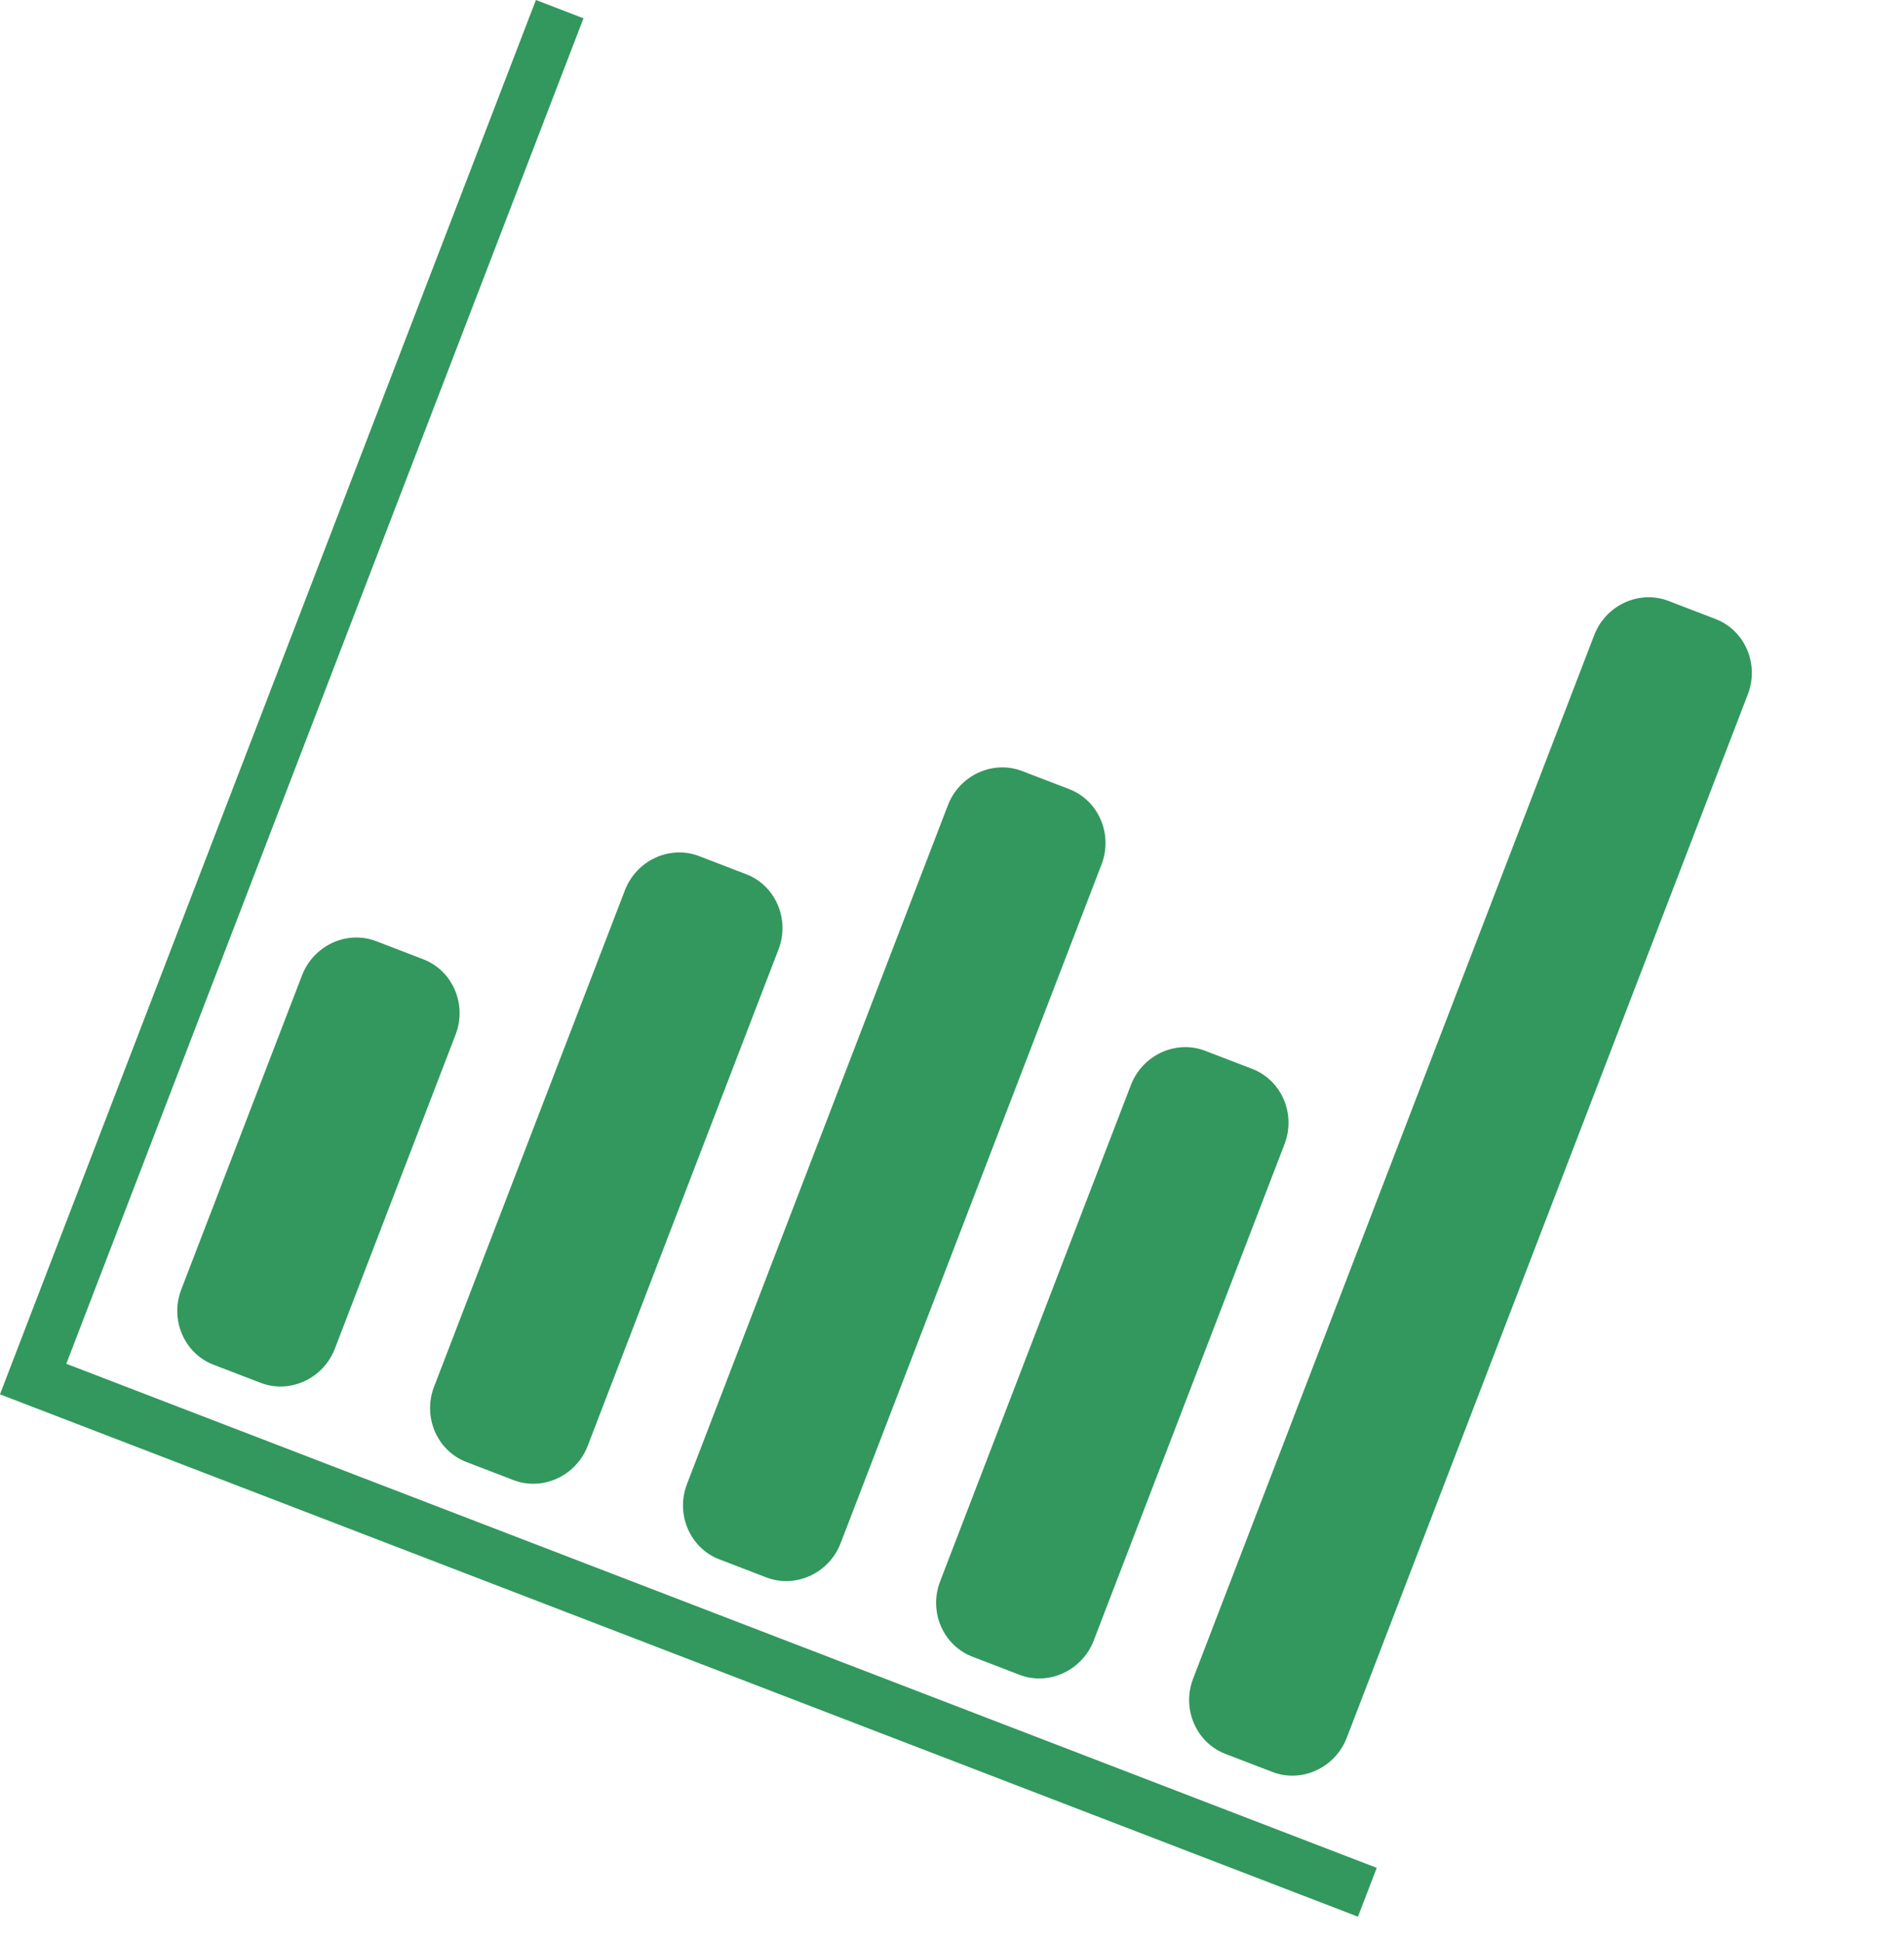<?xml version="1.0" encoding="UTF-8"?> <svg xmlns="http://www.w3.org/2000/svg" width="51" height="52" viewBox="0 0 51 52" fill="none"> <path d="M6.98 37.027C7.765 37.329 8.661 36.916 8.97 36.111L12.204 27.701C12.514 26.895 12.125 25.989 11.34 25.687L10.079 25.202C9.295 24.9 8.399 25.313 8.089 26.118L4.855 34.529C4.545 35.334 4.934 36.241 5.719 36.542L6.98 37.027Z" fill="#32985E"></path> <path d="M20.526 42.237C21.311 42.539 22.207 42.126 22.517 41.321L29.506 23.145C29.815 22.34 29.426 21.433 28.642 21.131L27.38 20.646C26.595 20.345 25.699 20.757 25.39 21.562L18.401 39.738C18.091 40.543 18.48 41.45 19.265 41.752L20.526 42.237Z" fill="#32985E"></path> <path d="M27.305 44.844C28.09 45.146 28.986 44.733 29.296 43.928L34.407 30.635C34.717 29.83 34.328 28.923 33.544 28.622L32.283 28.137C31.498 27.835 30.602 28.248 30.292 29.053L25.181 42.346C24.871 43.151 25.26 44.058 26.045 44.359L27.305 44.844Z" fill="#32985E"></path> <path d="M34.083 47.447C34.868 47.749 35.764 47.336 36.074 46.531L46.818 18.589C47.128 17.784 46.739 16.877 45.954 16.576L44.693 16.091C43.908 15.789 43.012 16.202 42.702 17.007L31.958 44.949C31.649 45.754 32.038 46.661 32.822 46.962L34.083 47.447Z" fill="#32985E"></path> <path d="M13.752 39.631C14.536 39.933 15.432 39.52 15.742 38.715L20.853 25.422C21.163 24.617 20.774 23.71 19.989 23.409L18.728 22.924C17.943 22.622 17.047 23.035 16.738 23.84L11.626 37.133C11.317 37.938 11.705 38.844 12.49 39.146L13.752 39.631Z" fill="#32985E"></path> <path d="M14.355 8.27867e-05L-0.001 37.335L36.374 51.322L36.877 50.014L1.776 36.517L15.629 0.49L14.355 8.27867e-05Z" fill="#32985E"></path> </svg> 